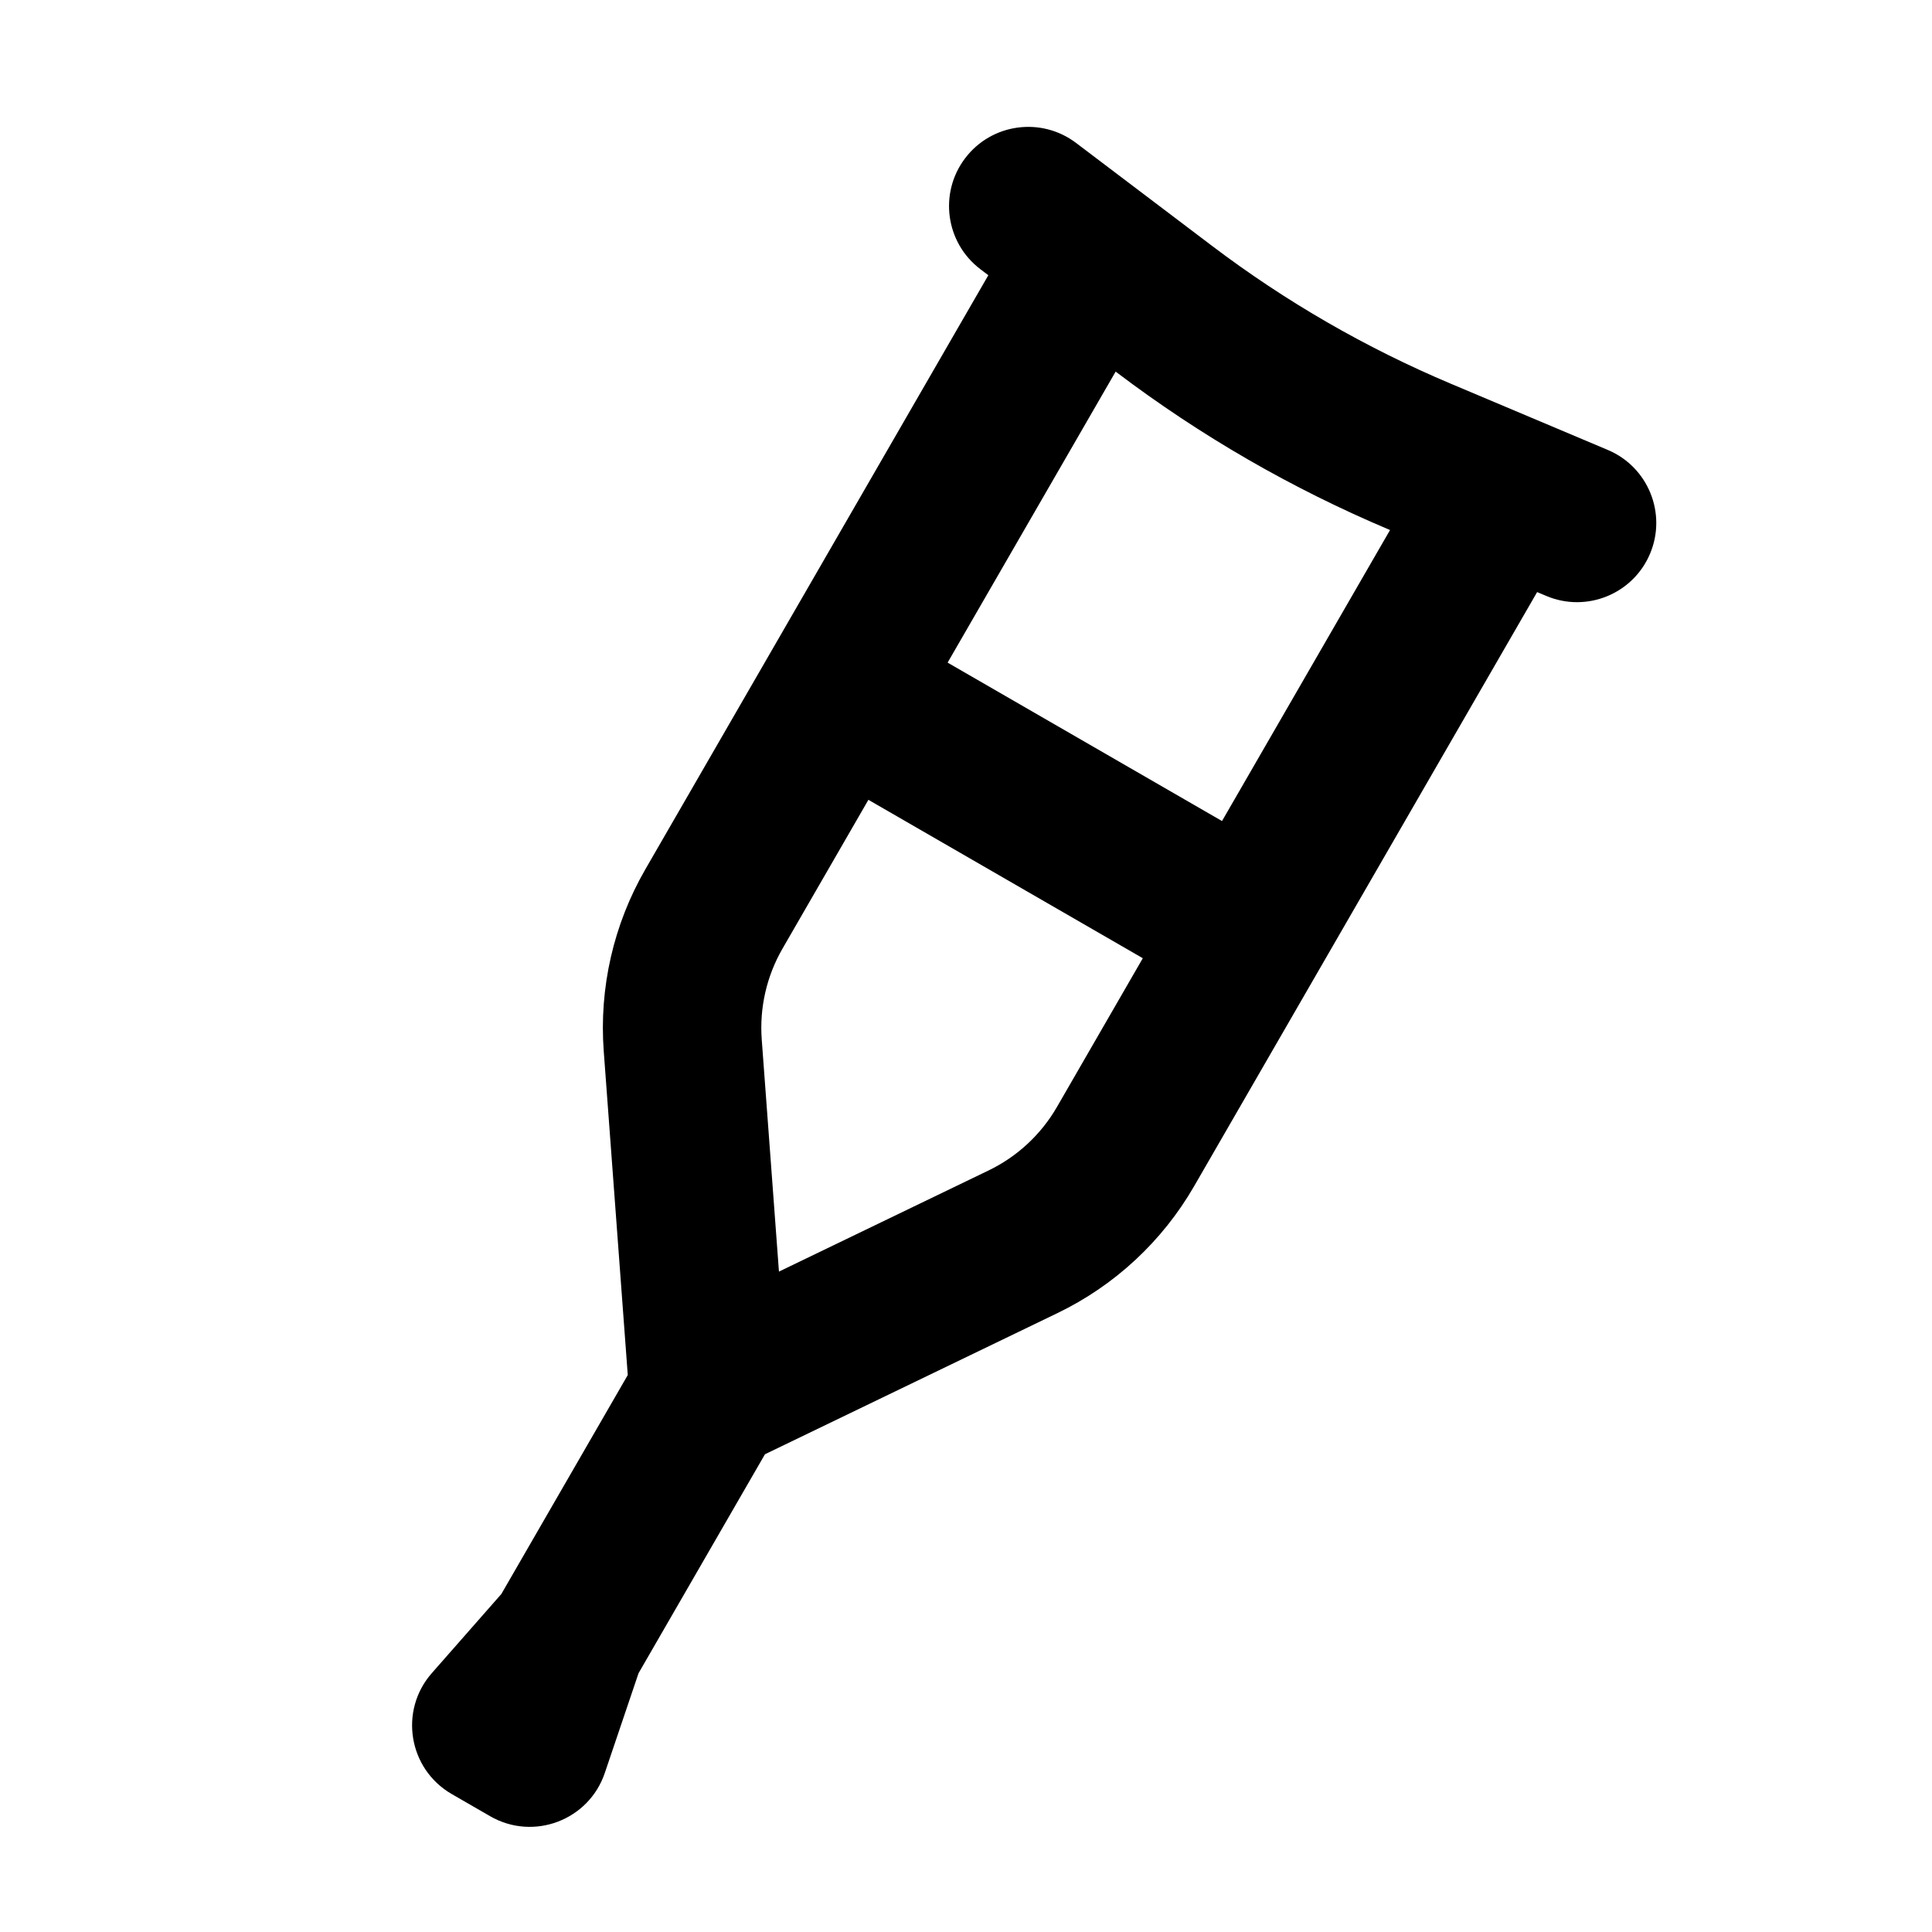 <?xml version="1.0" encoding="UTF-8"?>
<!-- Uploaded to: ICON Repo, www.svgrepo.com, Generator: ICON Repo Mixer Tools -->
<svg fill="#000000" width="800px" height="800px" version="1.1" viewBox="144 144 512 512" xmlns="http://www.w3.org/2000/svg">
 <path d="m429.17 181.88c-9.246-6.996-22.414-5.176-29.41 4.066-6.996 9.246-5.176 22.41 4.066 29.406l2.094 1.586-90.902 157.45c-8.426 14.594-12.266 31.387-11.02 48.191l6.367 85.82-33.504 58.031-18.426 20.965c-8.746 9.949-6.203 25.414 5.269 32.039l10.188 5.883c11.473 6.621 26.137 1.094 30.383-11.453l8.945-26.445 33.504-58.027 77.5-37.398c15.18-7.32 27.801-19.043 36.23-33.637l90.902-157.45 2.418 1.02c10.68 4.508 22.996-0.5 27.504-11.18 4.504-10.684-0.5-22.996-11.184-27.504l-41.703-17.594c-22.477-9.484-43.684-21.727-63.137-36.453zm83.207 102.58-0.305-0.125c-25.688-10.84-49.926-24.832-72.156-41.66l-0.258-0.199-44.531 77.125 72.719 41.984zm-138.24 71.5 72.719 41.98-22.758 39.426c-4.215 7.297-10.527 13.156-18.113 16.816l-55.555 26.805-4.562-61.508c-0.621-8.406 1.297-16.801 5.512-24.098z" fill-rule="evenodd"/>
</svg>